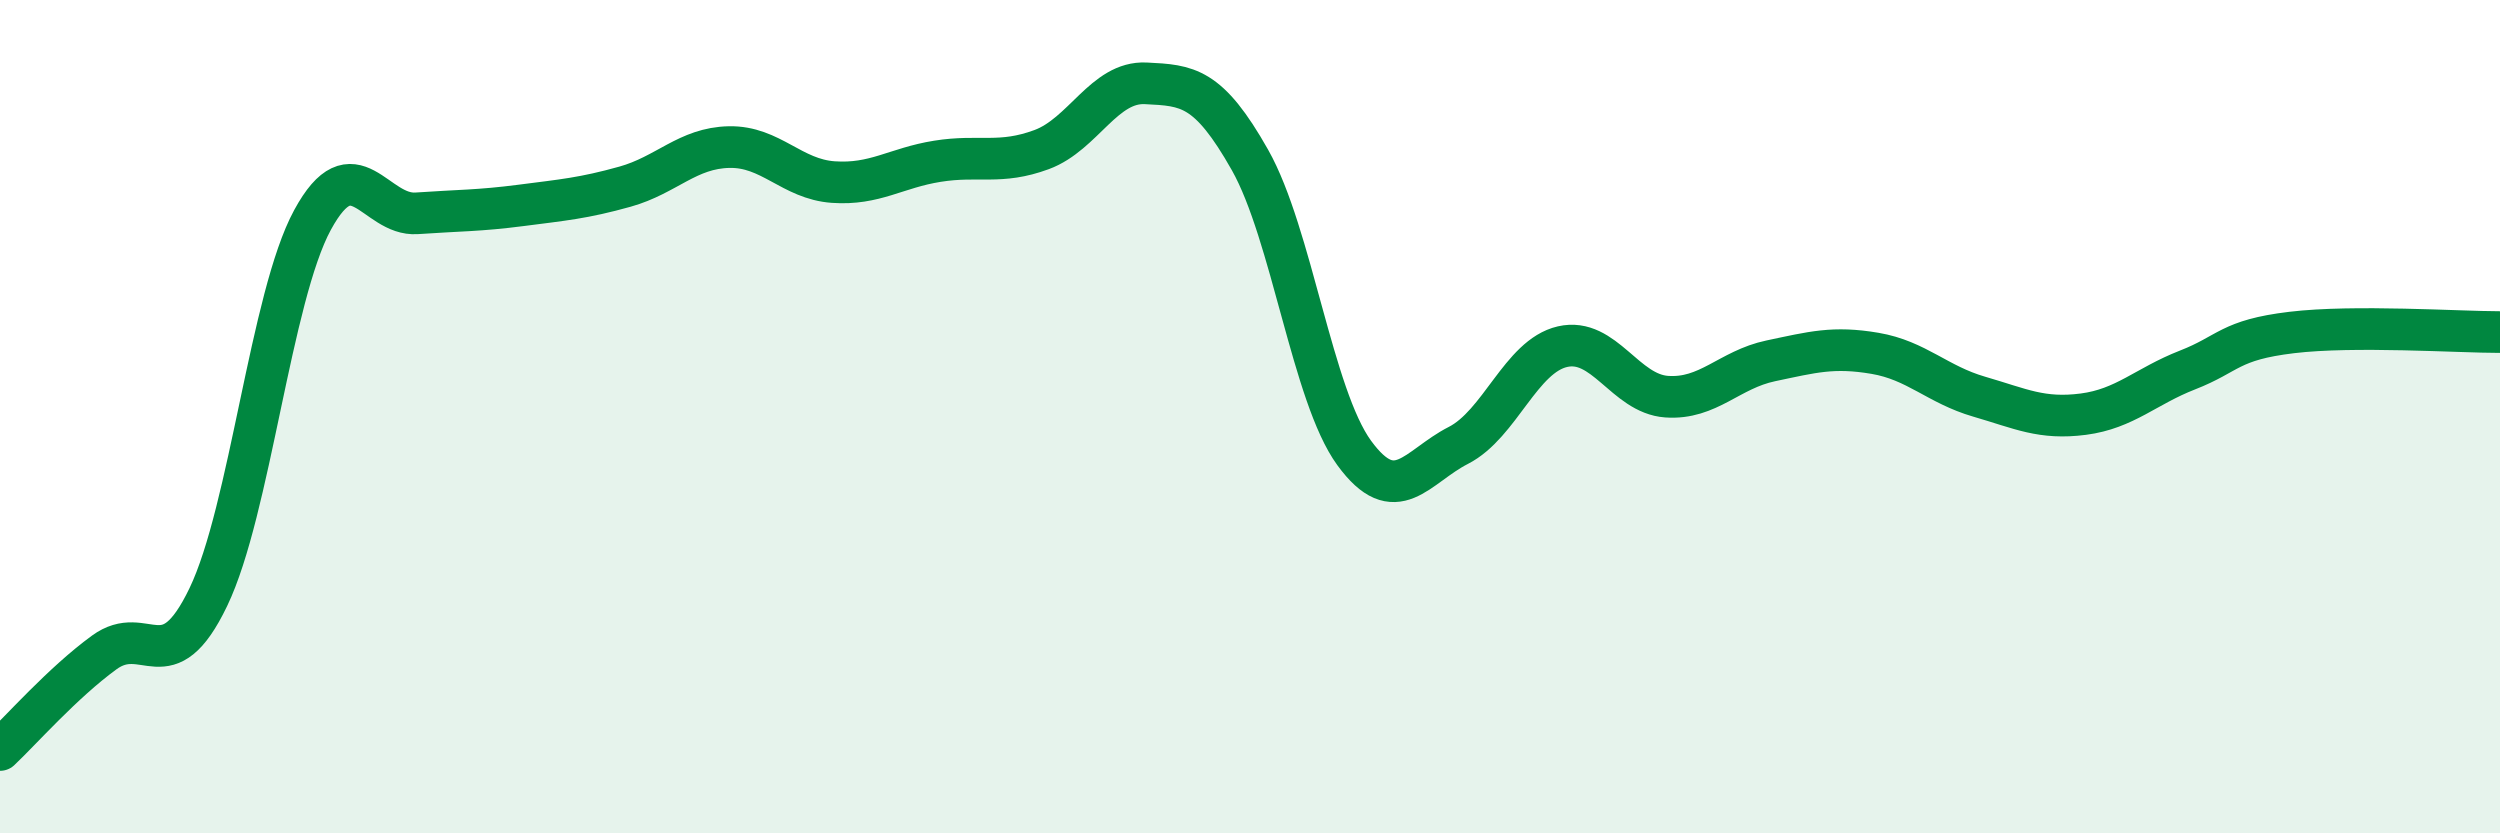 
    <svg width="60" height="20" viewBox="0 0 60 20" xmlns="http://www.w3.org/2000/svg">
      <path
        d="M 0,18 C 0.5,17.53 1.5,16.39 2.5,15.66 C 3.5,14.93 4,16.41 5,14.33 C 6,12.25 6.5,7.12 7.5,5.28 C 8.5,3.44 9,5.19 10,5.12 C 11,5.05 11.5,5.06 12.5,4.93 C 13.5,4.8 14,4.76 15,4.48 C 16,4.2 16.5,3.55 17.5,3.53 C 18.5,3.51 19,4.3 20,4.37 C 21,4.44 21.5,4.03 22.5,3.87 C 23.5,3.71 24,3.96 25,3.59 C 26,3.22 26.5,1.95 27.5,2 C 28.5,2.05 29,2.07 30,3.84 C 31,5.61 31.5,9.5 32.5,10.87 C 33.5,12.24 34,11.2 35,10.69 C 36,10.18 36.5,8.55 37.5,8.32 C 38.5,8.09 39,9.45 40,9.52 C 41,9.59 41.5,8.87 42.5,8.66 C 43.5,8.45 44,8.31 45,8.48 C 46,8.65 46.5,9.23 47.5,9.52 C 48.5,9.81 49,10.07 50,9.94 C 51,9.81 51.5,9.27 52.5,8.88 C 53.5,8.49 53.5,8.16 55,7.98 C 56.5,7.8 59,7.97 60,7.97L60 20L0 20Z"
        fill="#008740"
        opacity="0.1"
        stroke-linecap="round"
        stroke-linejoin="round"
      />
      <path
        d="M 0,18 C 0.5,17.53 1.5,16.39 2.5,15.66 C 3.5,14.93 4,16.41 5,14.33 C 6,12.25 6.5,7.12 7.5,5.28 C 8.5,3.44 9,5.19 10,5.12 C 11,5.05 11.5,5.06 12.5,4.93 C 13.5,4.8 14,4.76 15,4.48 C 16,4.2 16.5,3.55 17.5,3.53 C 18.5,3.51 19,4.3 20,4.37 C 21,4.44 21.5,4.03 22.5,3.87 C 23.5,3.71 24,3.96 25,3.59 C 26,3.22 26.5,1.95 27.5,2 C 28.5,2.05 29,2.07 30,3.84 C 31,5.61 31.5,9.5 32.5,10.87 C 33.5,12.24 34,11.2 35,10.69 C 36,10.18 36.5,8.55 37.5,8.32 C 38.5,8.09 39,9.45 40,9.52 C 41,9.59 41.5,8.87 42.5,8.66 C 43.5,8.45 44,8.31 45,8.48 C 46,8.65 46.5,9.23 47.5,9.52 C 48.5,9.81 49,10.07 50,9.94 C 51,9.81 51.5,9.27 52.5,8.88 C 53.5,8.49 53.5,8.16 55,7.98 C 56.5,7.8 59,7.97 60,7.97"
        stroke="#008740"
        stroke-width="1"
        fill="none"
        stroke-linecap="round"
        stroke-linejoin="round"
      />
    </svg>
  